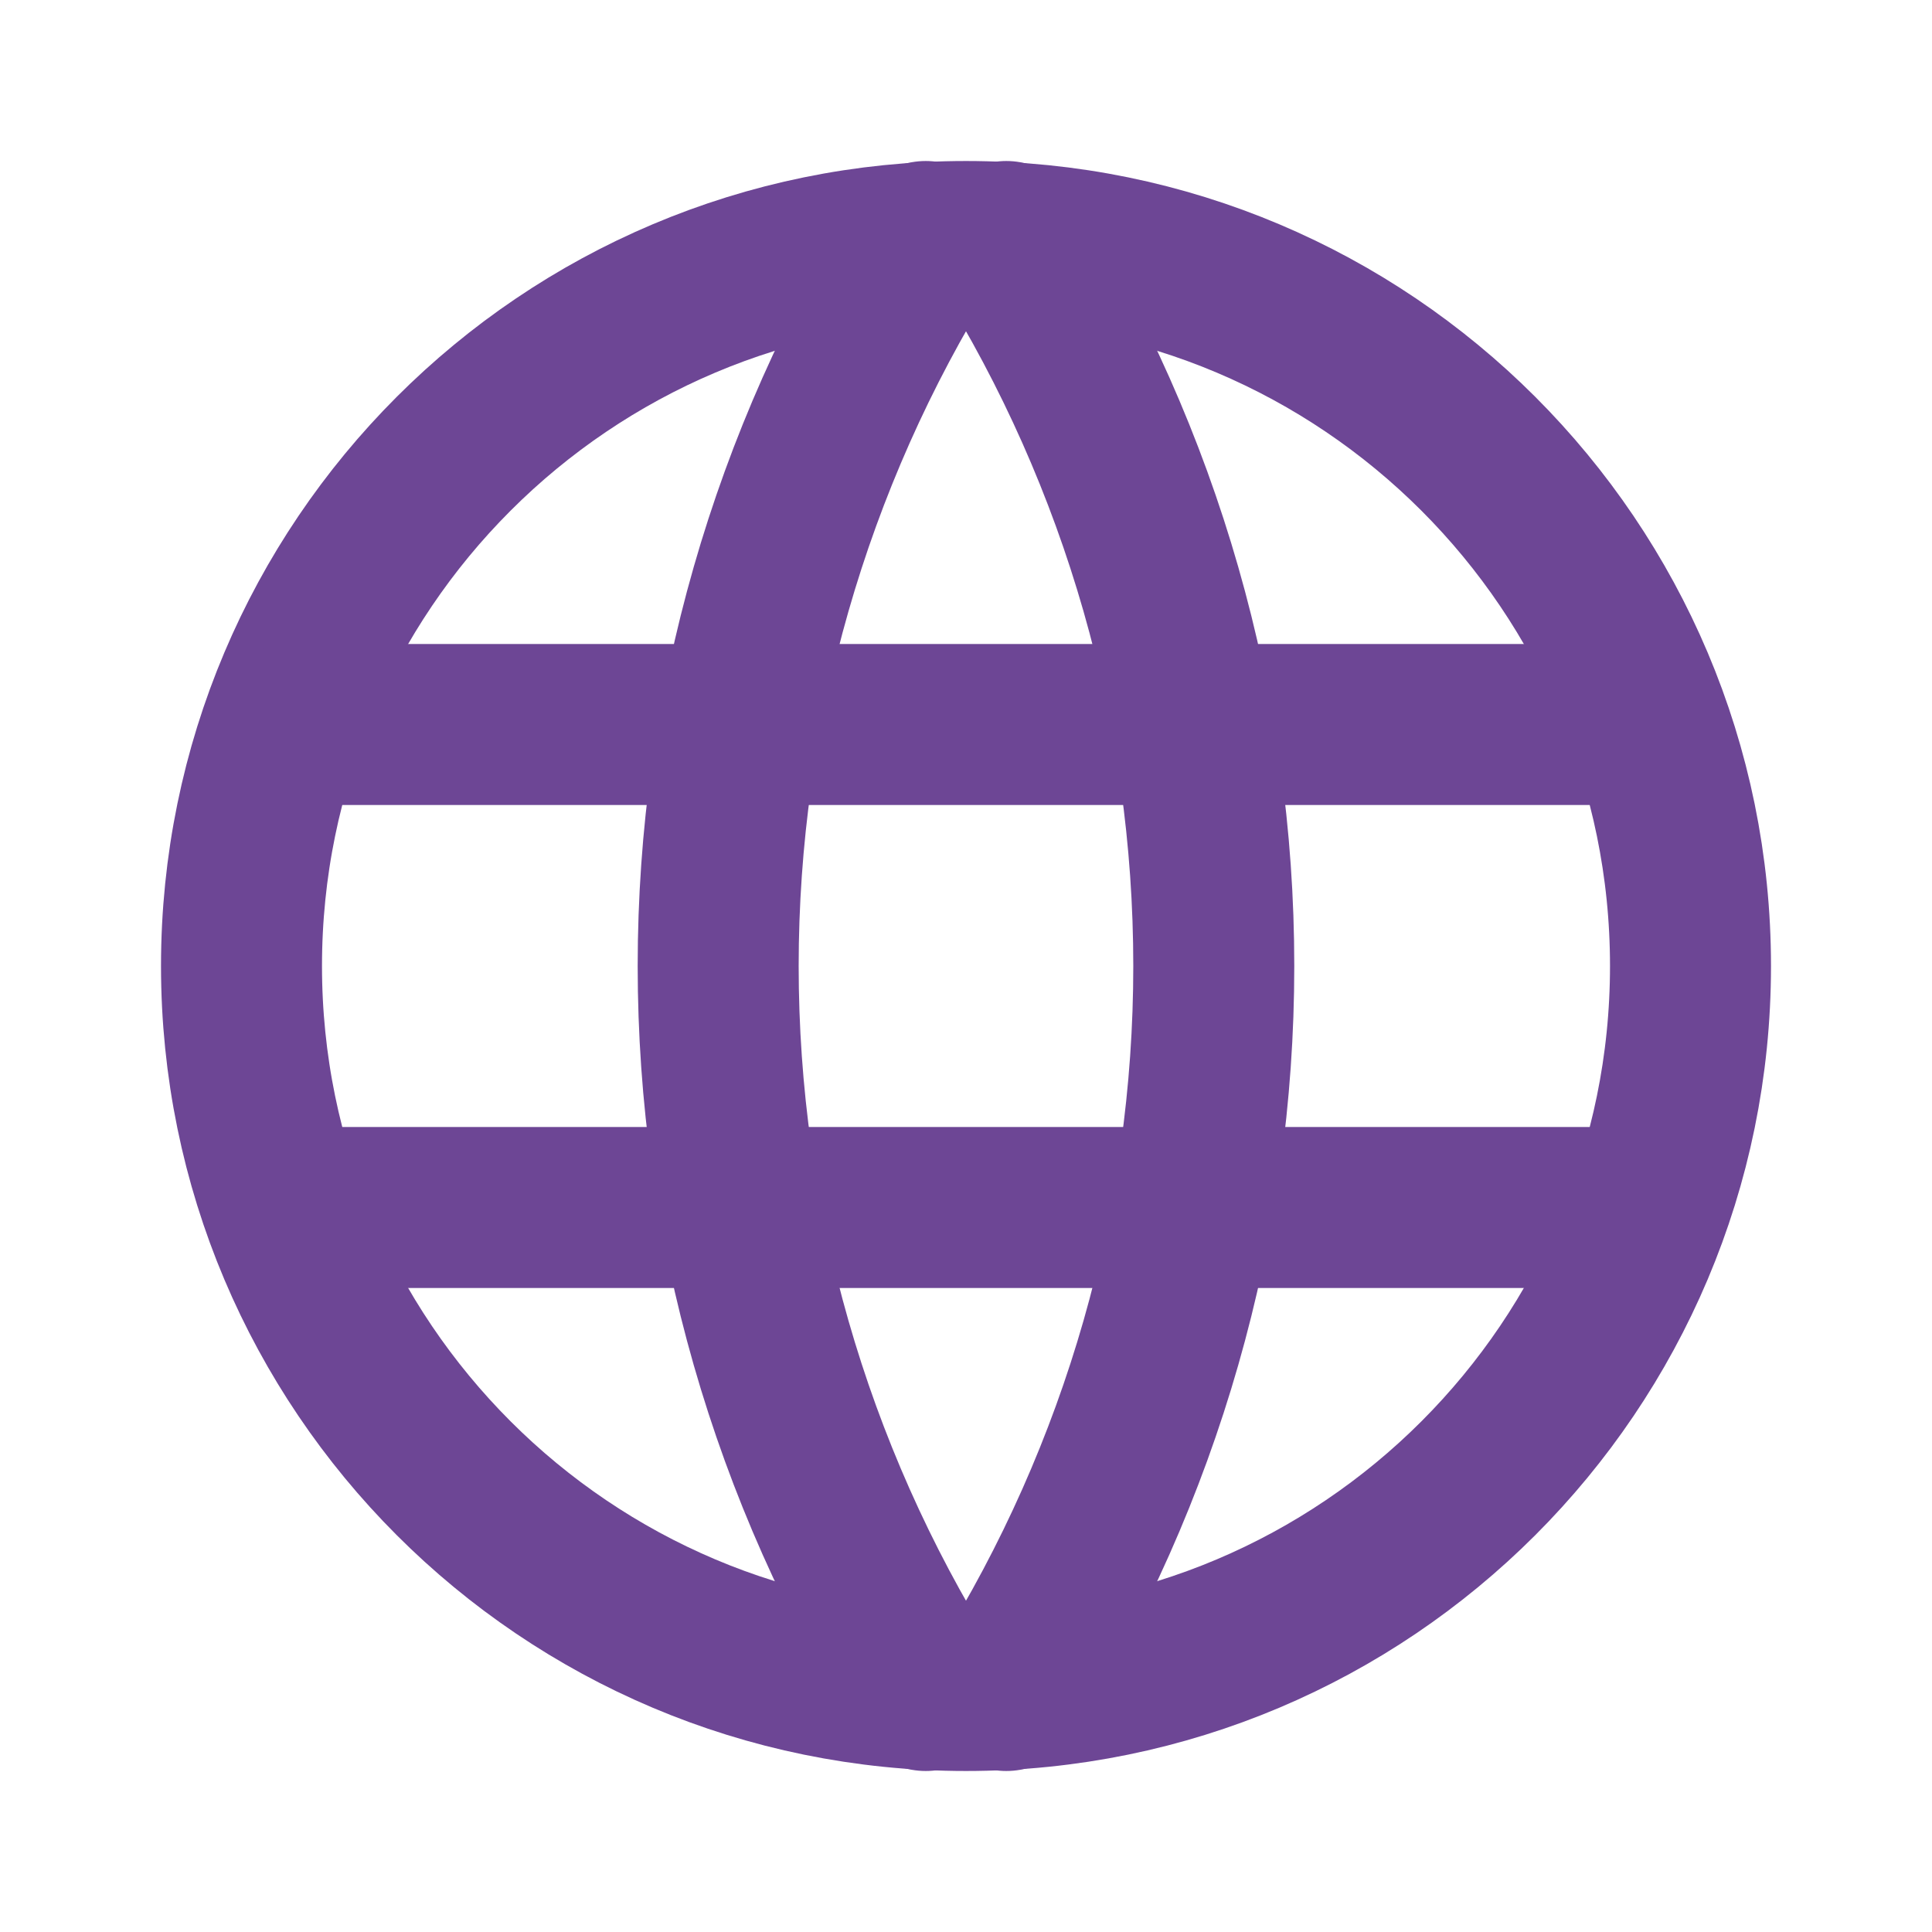 <svg width="40" height="40" viewBox="0 0 40 40" fill="none" xmlns="http://www.w3.org/2000/svg">
<path d="M20 35C28.284 35 35 28.284 35 20C35 11.716 28.284 5 20 5C11.716 5 5 11.716 5 20C5 28.284 11.716 35 20 35Z" stroke="#6D4695" stroke-width="3.333" stroke-linecap="round" stroke-linejoin="round"/>
<path d="M6 15H34" stroke="#6D4695" stroke-width="3.333" stroke-linecap="round" stroke-linejoin="round"/>
<path d="M6 25H34" stroke="#6D4695" stroke-width="3.333" stroke-linecap="round" stroke-linejoin="round"/>
<path d="M19.166 5C16.358 9.499 14.869 14.696 14.869 20C14.869 25.304 16.358 30.501 19.166 35" stroke="#6D4695" stroke-width="3.333" stroke-linecap="round" stroke-linejoin="round"/>
<path d="M20.834 5C23.642 9.499 25.13 14.696 25.13 20C25.13 25.304 23.642 30.501 20.834 35" stroke="#6D4695" stroke-width="3.333" stroke-linecap="round" stroke-linejoin="round"/>
</svg>
